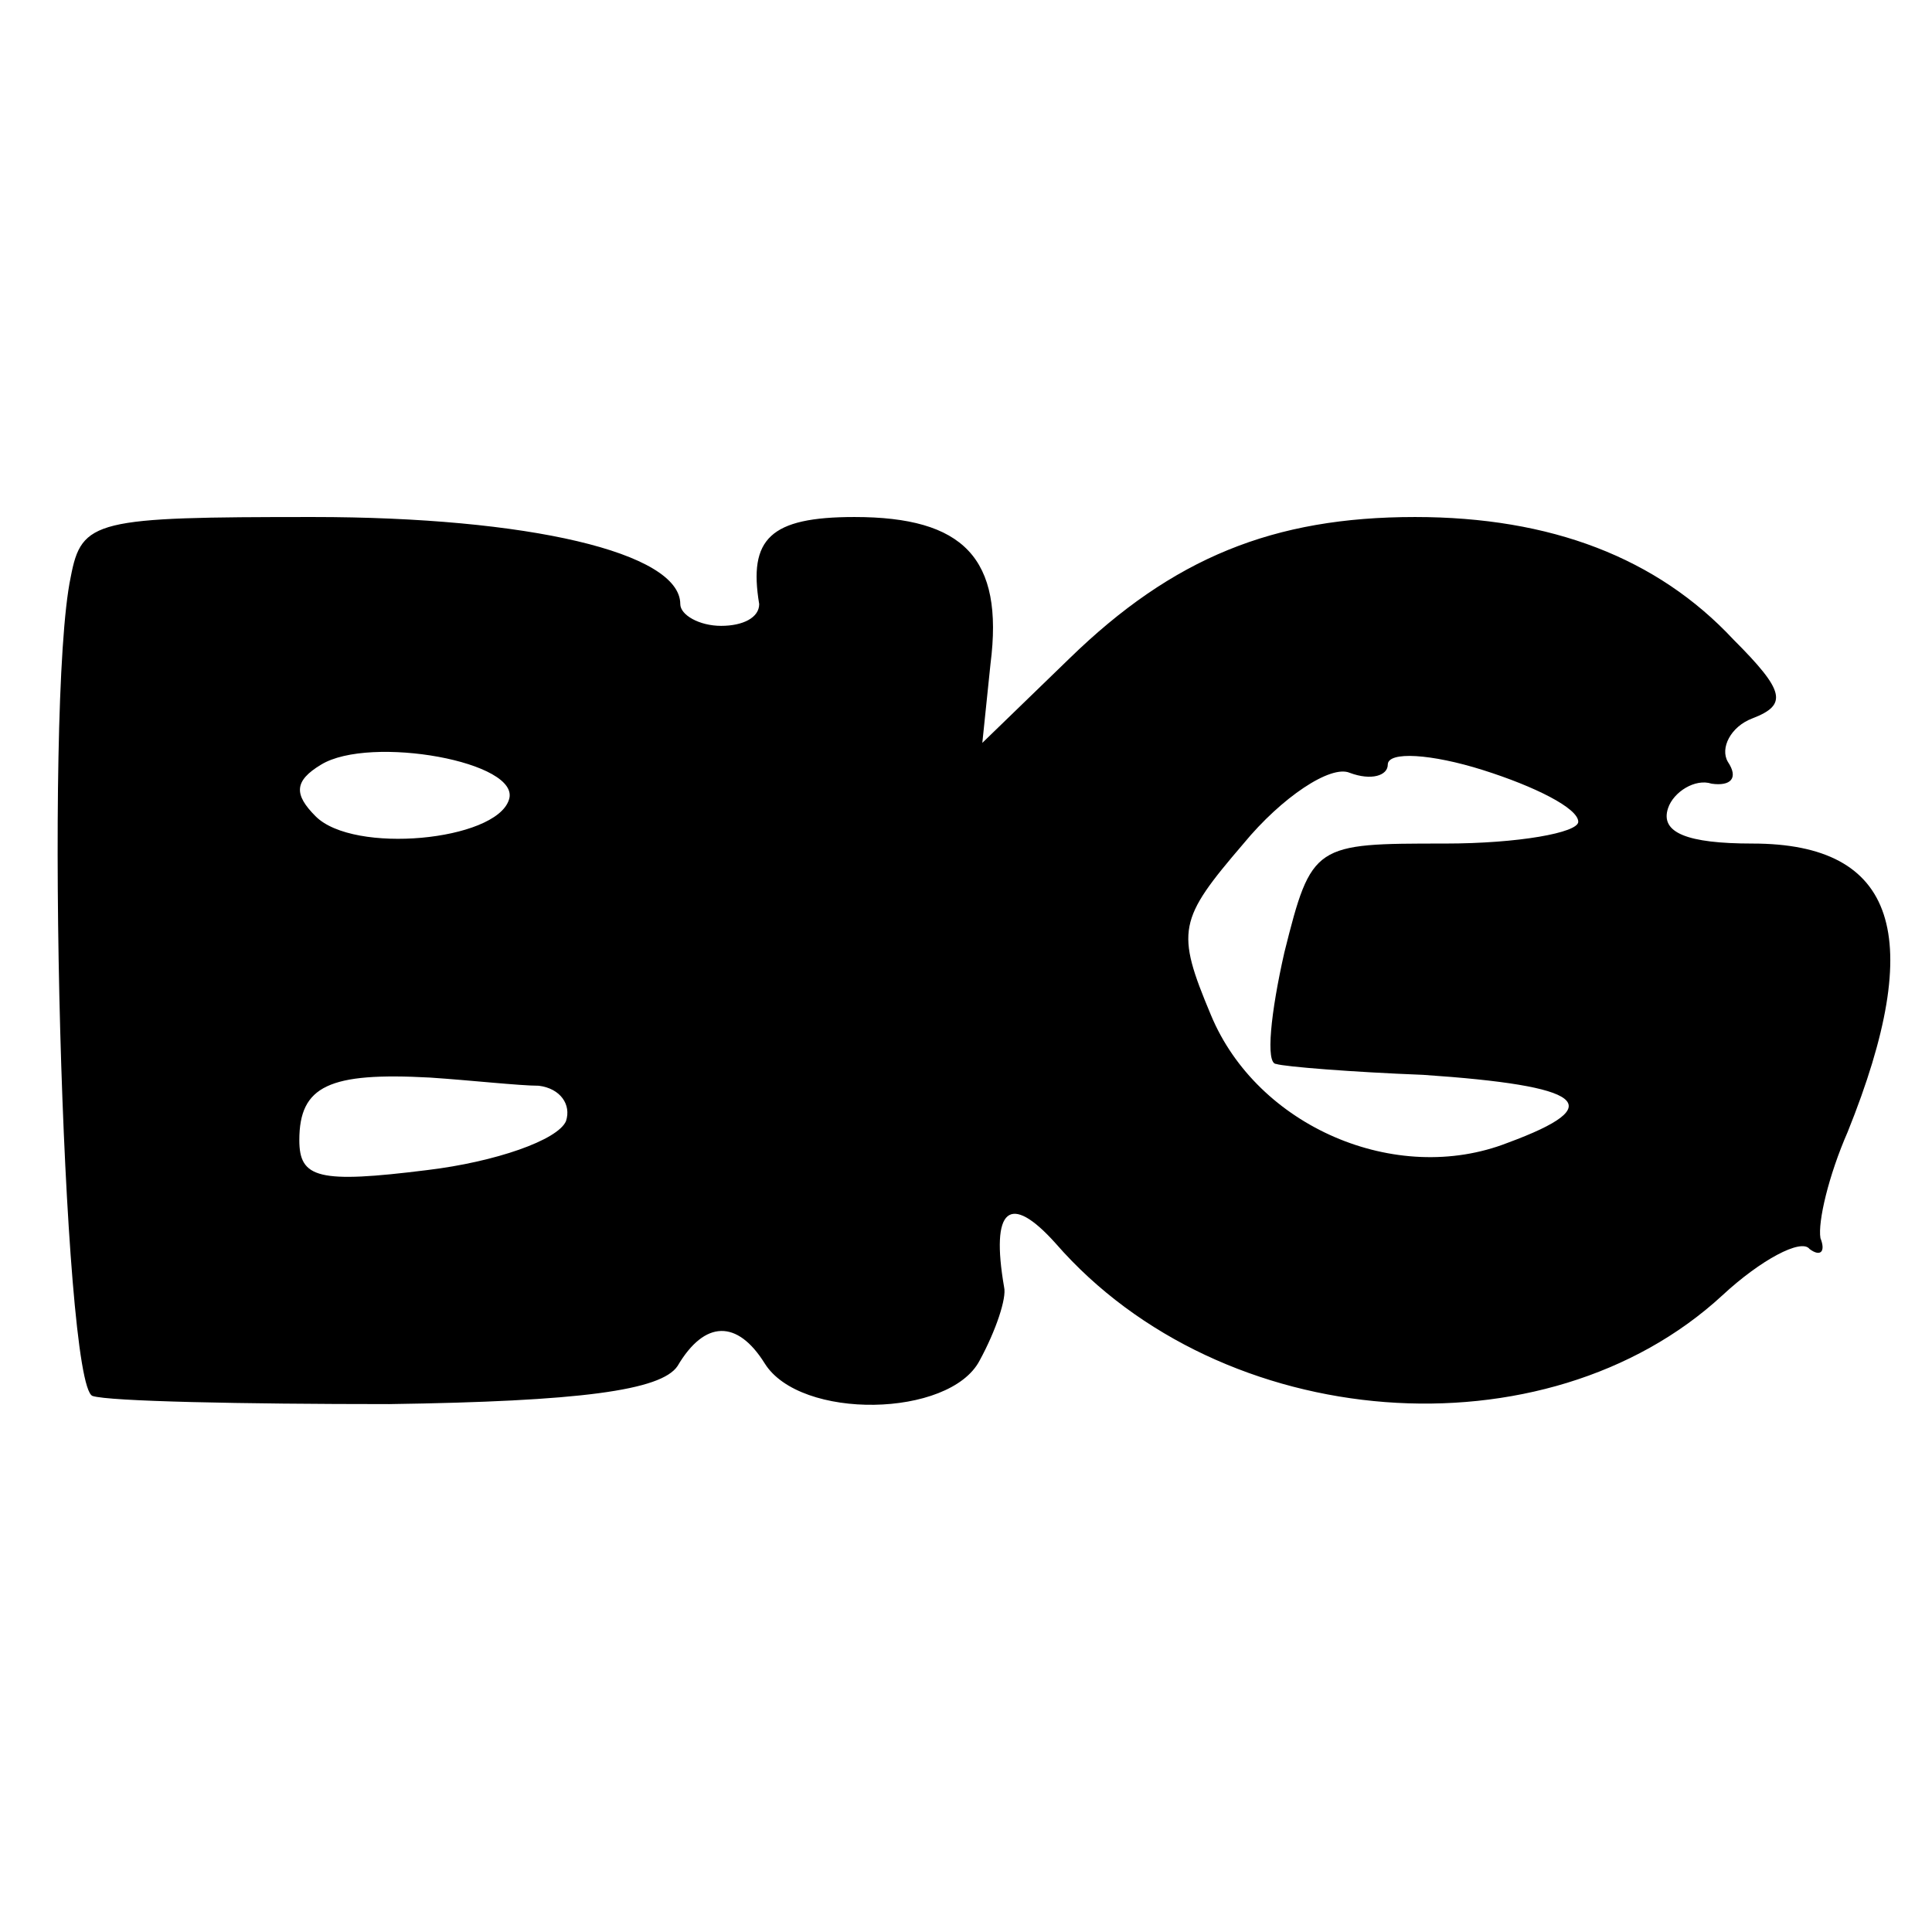 <svg version="1" xmlns="http://www.w3.org/2000/svg" width="94.667" height="94.667" viewBox="0 0 71 71"><path d="M2.6 21.2c-1 4.7-.3 29.7.8 30.1.6.2 5.5.3 10.9.3 7-.1 10-.5 10.6-1.4 1-1.7 2.2-1.7 3.2-.1 1.3 2.1 6.8 2 7.9-.1.6-1.1 1-2.3.9-2.7-.5-2.9.2-3.5 1.9-1.6 6.1 7 18 7.9 24.5 1.9 1.4-1.3 2.9-2.1 3.2-1.7.4.3.6.1.4-.4-.1-.6.3-2.3 1-3.9 2.9-7.2 1.8-10.6-3.5-10.6-2.4 0-3.4-.4-3.1-1.3.2-.6 1-1.1 1.6-.9.7.1 1-.2.6-.8-.3-.5.1-1.3.9-1.6 1.3-.5 1.2-1-.7-2.9C60.9 20.5 57 19 52 19c-5.2 0-8.9 1.5-12.7 5.2l-3.2 3.1.3-2.9c.5-3.9-1-5.4-5-5.4-3.1 0-3.9.8-3.5 3.2 0 .5-.6.8-1.4.8-.8 0-1.5-.4-1.5-.8 0-1.9-5.6-3.2-13.5-3.2-8 0-8.5.1-8.9 2.2zm16.1 8.2c-.5 1.5-5.7 2-7.1.6-.8-.8-.8-1.3.2-1.9 1.8-1.1 7.4-.1 6.9 1.3zm39.3.8c0 .4-2.2.8-4.9.8-4.8 0-4.9 0-5.9 4-.5 2.2-.7 4.1-.3 4.1.3.1 2.8.3 5.4.4 5.9.4 6.9 1.1 3.1 2.5-4.1 1.6-9.2-.6-10.9-4.7-1.3-3.1-1.2-3.5 1.2-6.3 1.4-1.7 3.2-2.9 3.9-2.6.8.3 1.4.1 1.4-.3 0-.5 1.6-.4 3.5.2 1.9.6 3.5 1.4 3.5 1.9zm-38.2 9.7c.8.1 1.2.7 1 1.3-.3.7-2.6 1.5-5.1 1.8-4 .5-4.7.3-4.7-1.1 0-2 1.1-2.5 4.8-2.3 1.5.1 3.3.3 4 .3z"/></svg>